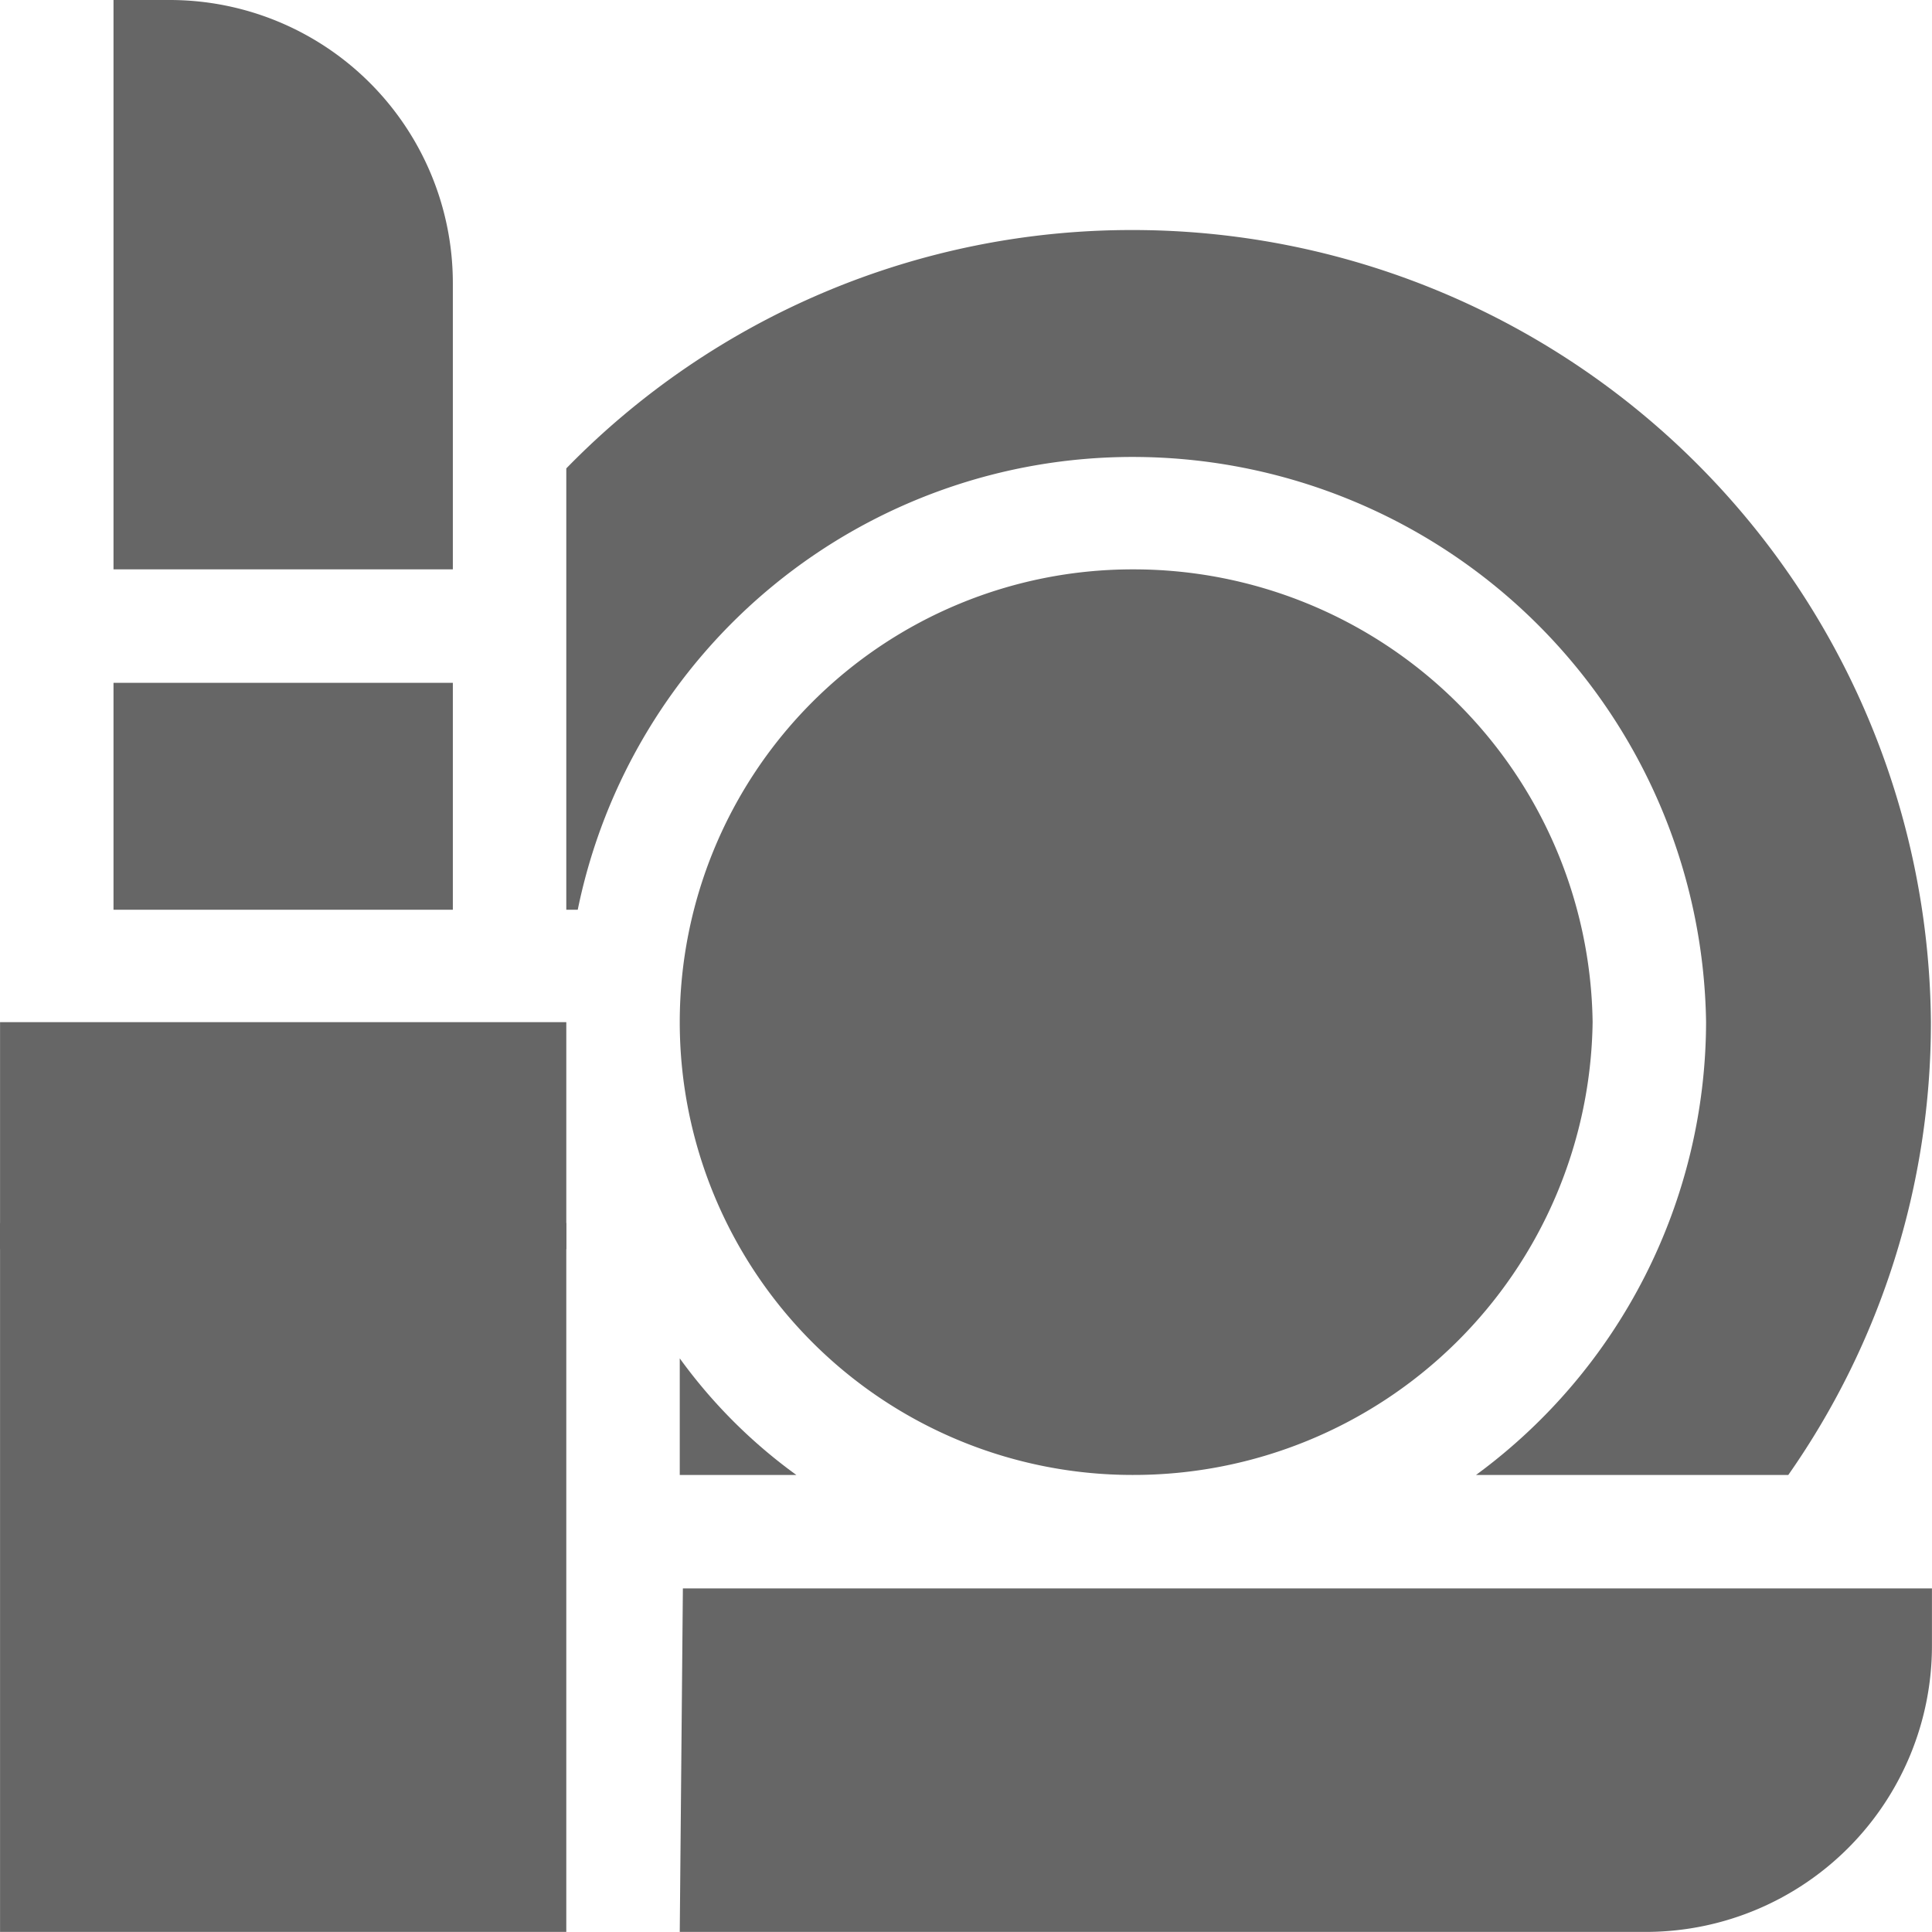 <svg xmlns="http://www.w3.org/2000/svg" viewBox="0 0 18.56 18.56" width="18.562" height="18.561"><defs><style>.cls-1{fill:#666;}</style></defs><title>Asset 16</title><g id="Layer_2" data-name="Layer 2"><g id="menu"><path class="cls-1" d="M10.88,14.17A4.41,4.41,0,0,0,15.3,9.82a4.41,4.41,0,0,0-4.42-4.35,4.35,4.35,0,0,0,0,8.7Z"/><path class="cls-1" d="M6.53,13.09v1.08H7.65a5,5,0,0,1-1.12-1.12Z"/><path class="cls-1" d="M10.88,2.21A7.58,7.58,0,0,0,5.44,4.5V8.74h.11a5.44,5.44,0,0,1,5.33-4.35,5.51,5.51,0,0,1,5.51,5.43,5.41,5.41,0,0,1-2.21,4.35h3a7.57,7.57,0,0,0,1.37-4.35A7.67,7.67,0,0,0,10.88,2.21Z"/><path class="cls-1" d="M0,9.82H5.44V12H0Z"/><path class="cls-1" d="M0,11.75H5.44v6.81H0Z"/><path class="cls-1" d="M4.35,2.72A2.72,2.72,0,0,0,1.63,0H1.09V5.47H4.35Z"/><path class="cls-1" d="M1.09,6.56H4.35V8.74H1.09Z"/><path class="cls-1" d="M6.53,18.56h9.31a2.75,2.75,0,0,0,2.72-2.75v-.55h-12Z"/></g></g></svg>